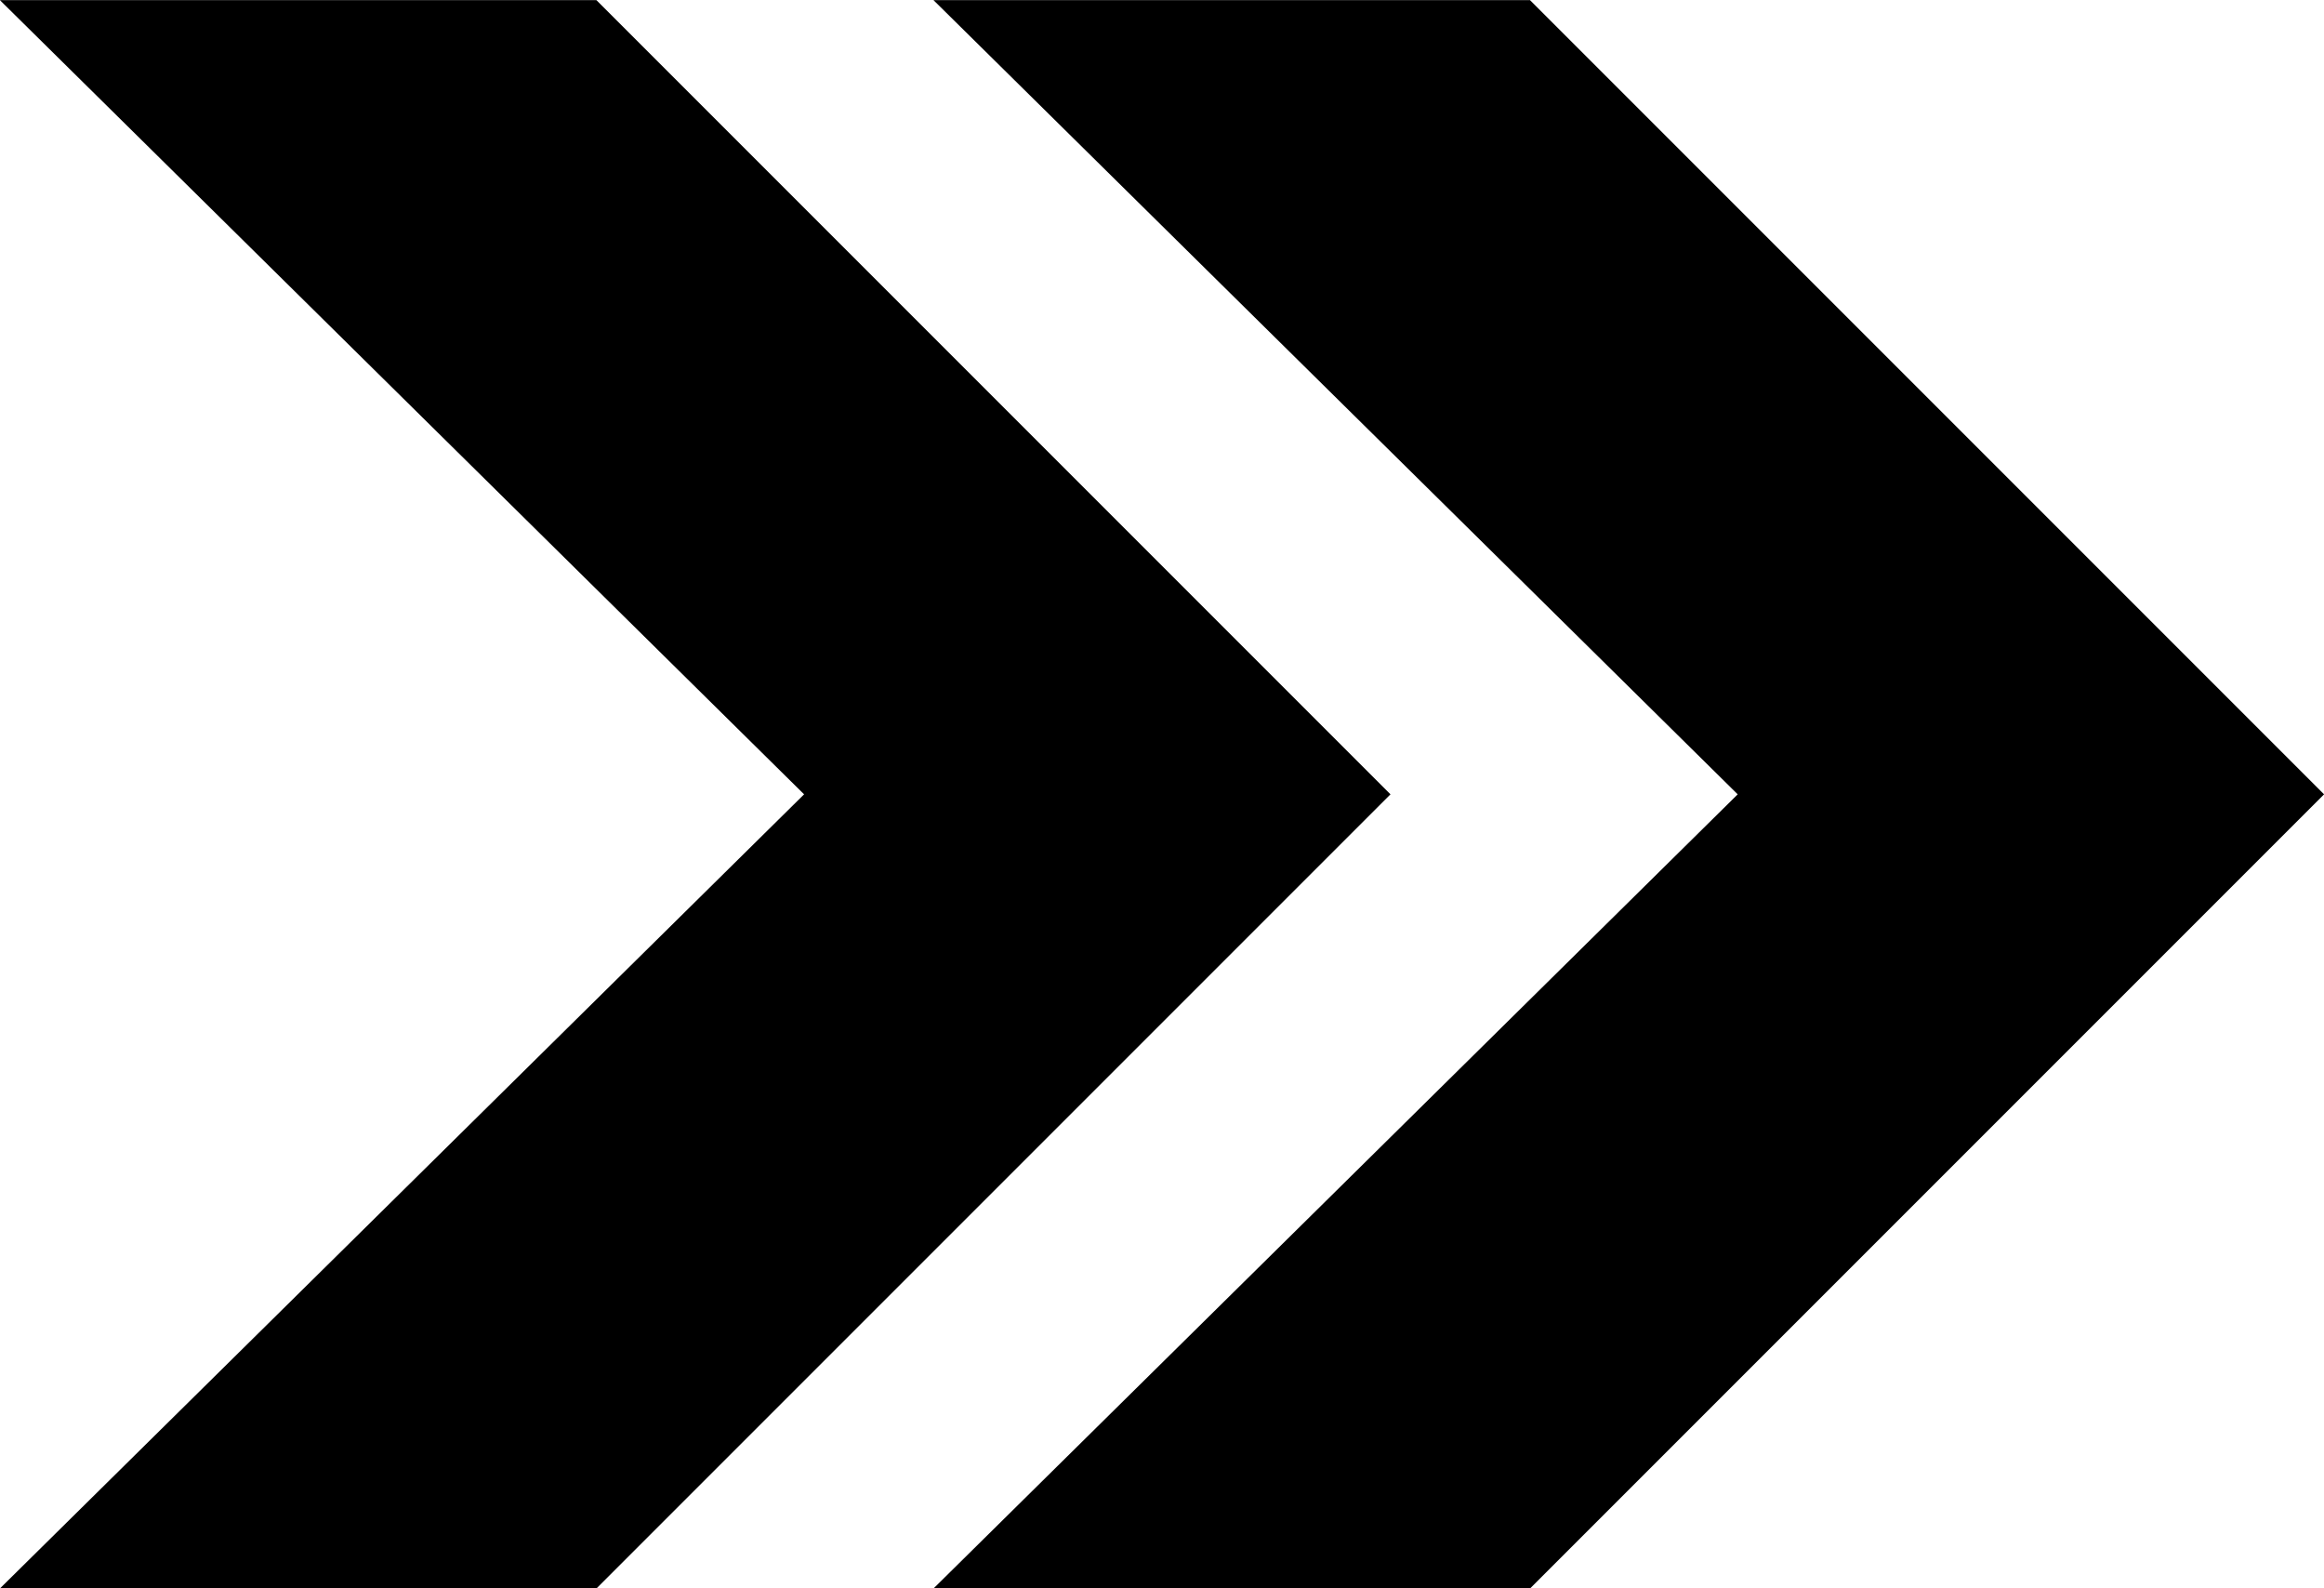 <?xml version="1.0" encoding="UTF-8" standalone="no"?><svg xmlns="http://www.w3.org/2000/svg" xmlns:xlink="http://www.w3.org/1999/xlink" fill="#000000" height="363.6" preserveAspectRatio="xMidYMid meet" version="1" viewBox="31.6 115.8 532.1 363.6" width="532.1" zoomAndPan="magnify"><g fill="#000000" id="change1_1"><path d="M 310.172 257.852 L 168.145 115.824 L 31.566 115.824 L 215.703 297.641 L 31.566 479.453 L 168.145 479.453 L 310.172 337.43 L 349.961 297.641 L 310.172 257.852" fill="inherit"/><path d="M 523.926 257.852 L 381.898 115.824 L 245.32 115.824 L 429.461 297.641 L 245.32 479.453 L 381.898 479.453 L 523.926 337.43 L 563.715 297.641 L 523.926 257.852" fill="inherit"/></g></svg>